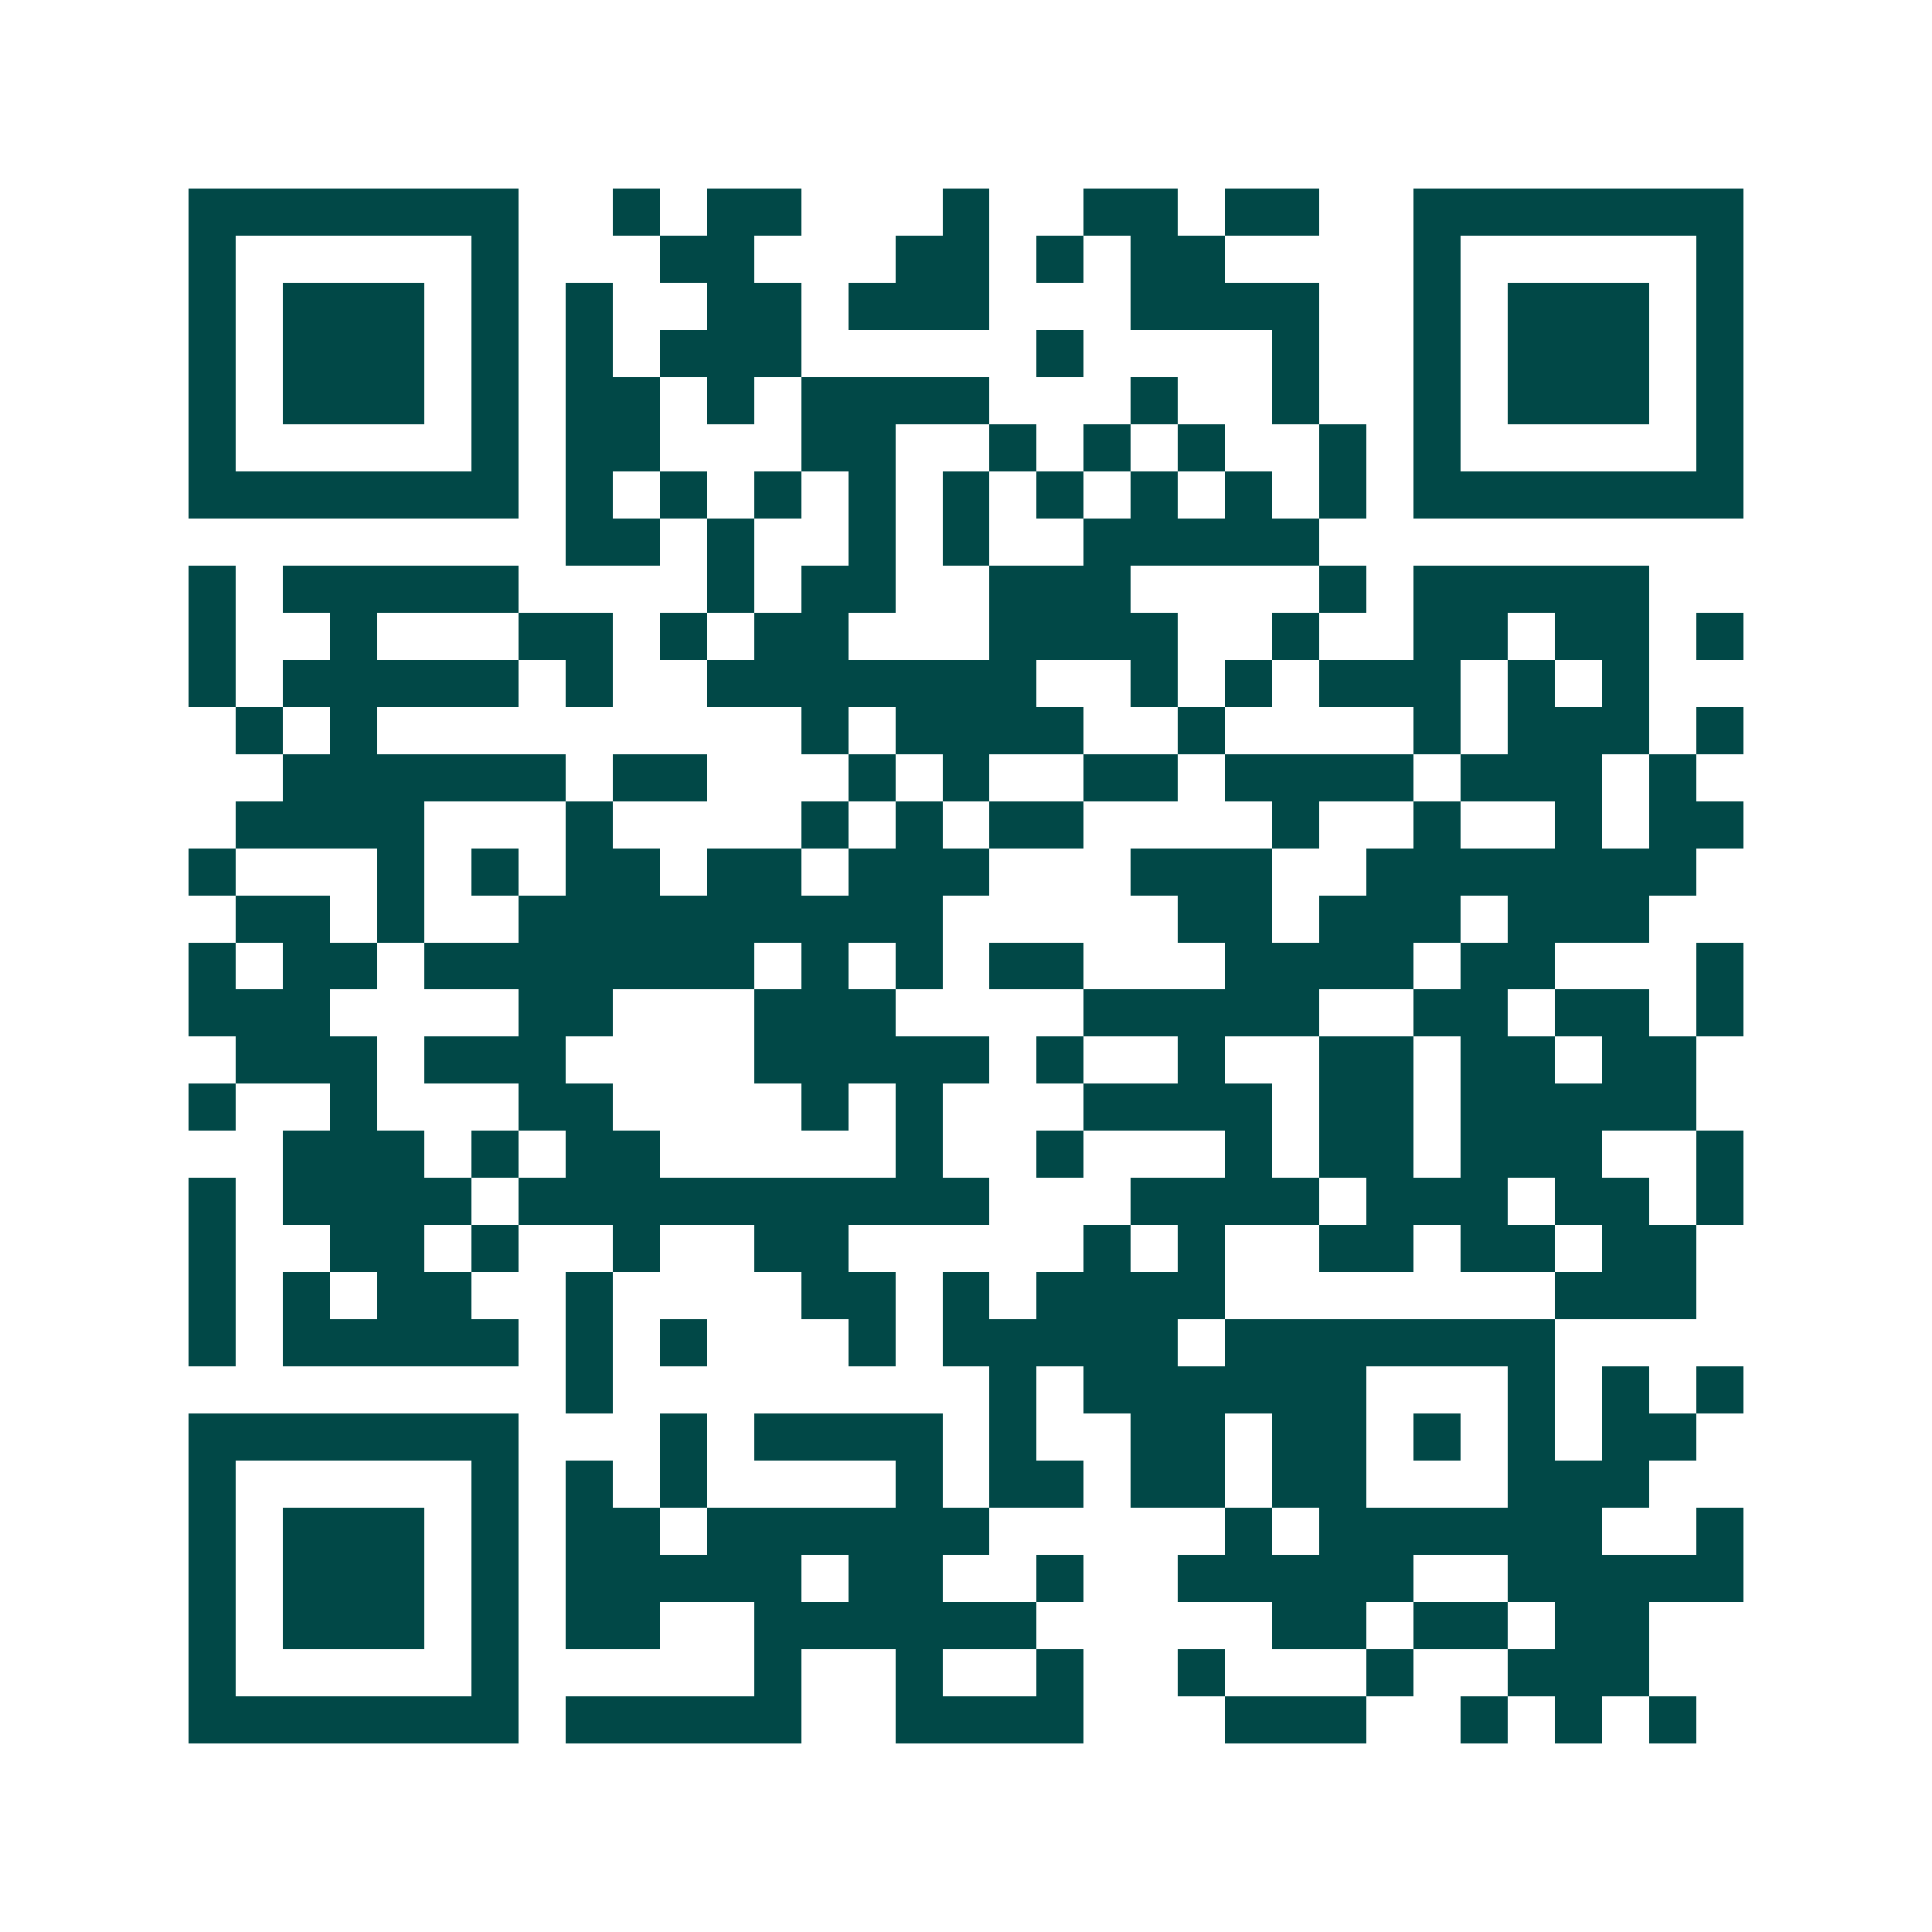 <svg xmlns="http://www.w3.org/2000/svg" width="200" height="200" viewBox="0 0 41 41" shape-rendering="crispEdges"><path fill="#ffffff" d="M0 0h41v41H0z"/><path stroke="#014847" d="M4 4.5h7m2 0h1m1 0h2m3 0h1m2 0h2m1 0h2m2 0h7M4 5.5h1m5 0h1m3 0h2m3 0h2m1 0h1m1 0h2m4 0h1m5 0h1M4 6.5h1m1 0h3m1 0h1m1 0h1m2 0h2m1 0h3m3 0h4m2 0h1m1 0h3m1 0h1M4 7.5h1m1 0h3m1 0h1m1 0h1m1 0h3m5 0h1m4 0h1m2 0h1m1 0h3m1 0h1M4 8.5h1m1 0h3m1 0h1m1 0h2m1 0h1m1 0h4m3 0h1m2 0h1m2 0h1m1 0h3m1 0h1M4 9.5h1m5 0h1m1 0h2m3 0h2m2 0h1m1 0h1m1 0h1m2 0h1m1 0h1m5 0h1M4 10.5h7m1 0h1m1 0h1m1 0h1m1 0h1m1 0h1m1 0h1m1 0h1m1 0h1m1 0h1m1 0h7M12 11.5h2m1 0h1m2 0h1m1 0h1m2 0h5M4 12.5h1m1 0h5m4 0h1m1 0h2m2 0h3m4 0h1m1 0h5M4 13.5h1m2 0h1m3 0h2m1 0h1m1 0h2m3 0h4m2 0h1m2 0h2m1 0h2m1 0h1M4 14.5h1m1 0h5m1 0h1m2 0h7m2 0h1m1 0h1m1 0h3m1 0h1m1 0h1M5 15.5h1m1 0h1m9 0h1m1 0h4m2 0h1m4 0h1m1 0h3m1 0h1M6 16.5h6m1 0h2m3 0h1m1 0h1m2 0h2m1 0h4m1 0h3m1 0h1M5 17.5h4m3 0h1m4 0h1m1 0h1m1 0h2m4 0h1m2 0h1m2 0h1m1 0h2M4 18.5h1m3 0h1m1 0h1m1 0h2m1 0h2m1 0h3m3 0h3m2 0h7M5 19.5h2m1 0h1m2 0h9m5 0h2m1 0h3m1 0h3M4 20.5h1m1 0h2m1 0h7m1 0h1m1 0h1m1 0h2m3 0h4m1 0h2m3 0h1M4 21.5h3m4 0h2m3 0h3m4 0h5m2 0h2m1 0h2m1 0h1M5 22.5h3m1 0h3m4 0h5m1 0h1m2 0h1m2 0h2m1 0h2m1 0h2M4 23.5h1m2 0h1m3 0h2m4 0h1m1 0h1m3 0h4m1 0h2m1 0h5M6 24.5h3m1 0h1m1 0h2m5 0h1m2 0h1m3 0h1m1 0h2m1 0h3m2 0h1M4 25.5h1m1 0h4m1 0h10m3 0h4m1 0h3m1 0h2m1 0h1M4 26.5h1m2 0h2m1 0h1m2 0h1m2 0h2m5 0h1m1 0h1m2 0h2m1 0h2m1 0h2M4 27.5h1m1 0h1m1 0h2m2 0h1m4 0h2m1 0h1m1 0h4m7 0h3M4 28.5h1m1 0h5m1 0h1m1 0h1m3 0h1m1 0h5m1 0h7M12 29.5h1m8 0h1m1 0h6m3 0h1m1 0h1m1 0h1M4 30.5h7m3 0h1m1 0h4m1 0h1m2 0h2m1 0h2m1 0h1m1 0h1m1 0h2M4 31.5h1m5 0h1m1 0h1m1 0h1m4 0h1m1 0h2m1 0h2m1 0h2m3 0h3M4 32.5h1m1 0h3m1 0h1m1 0h2m1 0h6m5 0h1m1 0h6m2 0h1M4 33.5h1m1 0h3m1 0h1m1 0h5m1 0h2m2 0h1m2 0h5m2 0h5M4 34.5h1m1 0h3m1 0h1m1 0h2m2 0h6m5 0h2m1 0h2m1 0h2M4 35.5h1m5 0h1m5 0h1m2 0h1m2 0h1m2 0h1m3 0h1m2 0h3M4 36.5h7m1 0h5m2 0h4m3 0h3m2 0h1m1 0h1m1 0h1"/></svg>
